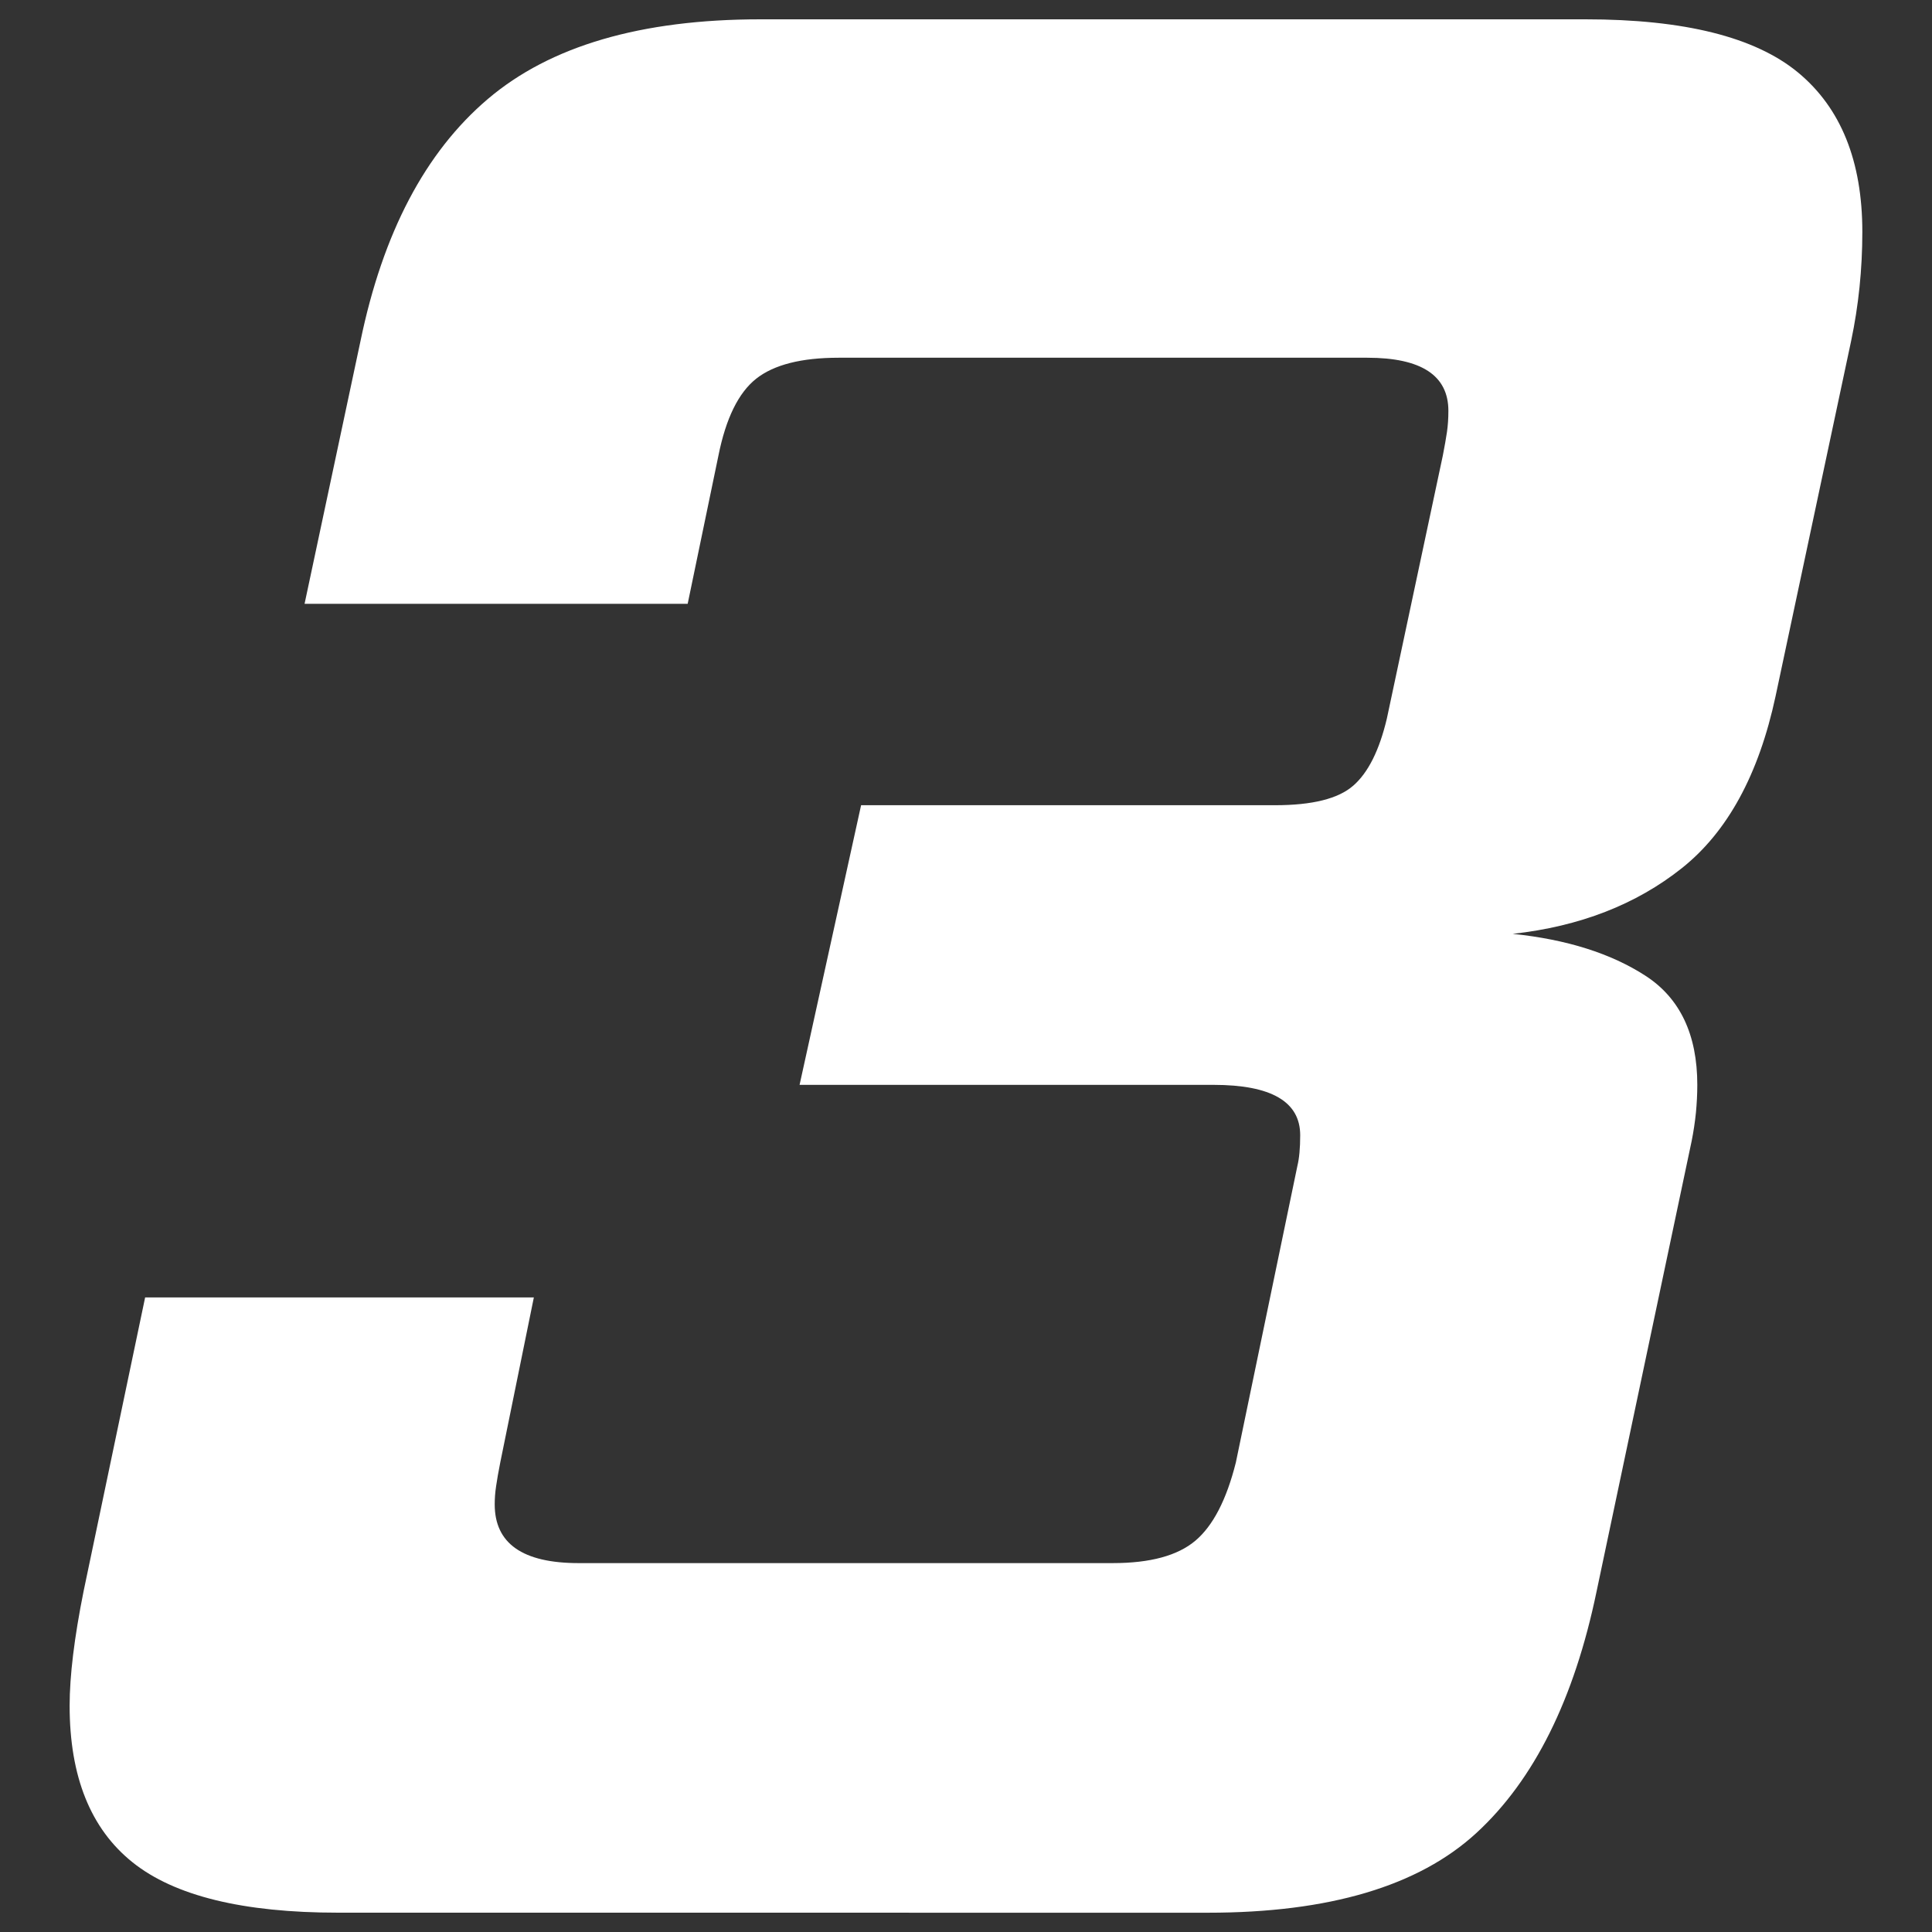 <?xml version="1.0" encoding="utf-8"?>
<!-- Generator: Adobe Illustrator 22.0.1, SVG Export Plug-In . SVG Version: 6.00 Build 0)  -->
<svg version="1.1" id="Layer_1" xmlns="http://www.w3.org/2000/svg" xmlns:xlink="http://www.w3.org/1999/xlink" x="0px" y="0px"
	 viewBox="0 0 50 50" style="enable-background:new 0 0 50 50;" xml:space="preserve">
<rect x="0" y="0" width="50" height="50" fill="#333333" stroke="none"/>
<style type="text/css">
	.st0{fill:#FFFFFF;}
</style>
<path class="st0" d="M8.751,49.5c-2.461,0-4.234-0.434-5.32-1.303s-1.629-2.22-1.629-4.053c0-0.772,0.12-1.761,0.362-2.967
	l1.592-7.6h10.06l-0.869,4.27c-0.048,0.241-0.084,0.447-0.108,0.615c-0.026,0.171-0.036,0.326-0.036,0.471
	c0,1.013,0.724,1.52,2.171,1.52H28.8c0.964,0,1.676-0.192,2.135-0.579c0.457-0.385,0.807-1.06,1.049-2.026l1.592-7.673
	c0.047-0.191,0.073-0.457,0.073-0.795c0-0.869-0.749-1.304-2.244-1.304H20.693l1.592-7.237h10.712c0.965,0,1.639-0.168,2.026-0.507
	c0.386-0.337,0.675-0.916,0.869-1.737l1.448-6.804c0.047-0.241,0.083-0.445,0.108-0.615c0.024-0.168,0.036-0.349,0.036-0.543
	c0-0.916-0.7-1.375-2.099-1.375h-13.68c-0.965,0-1.677,0.181-2.135,0.543s-0.784,1.026-0.977,1.99l-0.796,3.836H7.882L9.33,8.824
	c0.579-2.798,1.676-4.886,3.294-6.261C14.24,1.188,16.592,0.5,19.68,0.5h21.352c2.556,0,4.39,0.459,5.5,1.375
	c1.109,0.917,1.665,2.292,1.665,4.126c0,0.966-0.097,1.906-0.29,2.823l-1.955,9.192c-0.434,2.026-1.243,3.51-2.425,4.451
	c-1.183,0.941-2.642,1.509-4.378,1.701c1.399,0.145,2.545,0.507,3.438,1.086c0.892,0.579,1.339,1.521,1.339,2.822
	c0,0.242-0.013,0.483-0.036,0.724c-0.025,0.241-0.061,0.483-0.109,0.724l-2.46,11.654c-0.579,2.798-1.618,4.885-3.113,6.26
	c-1.496,1.375-3.812,2.063-6.947,2.063L8.751,49.5L8.751,49.5z"/>
</svg>
